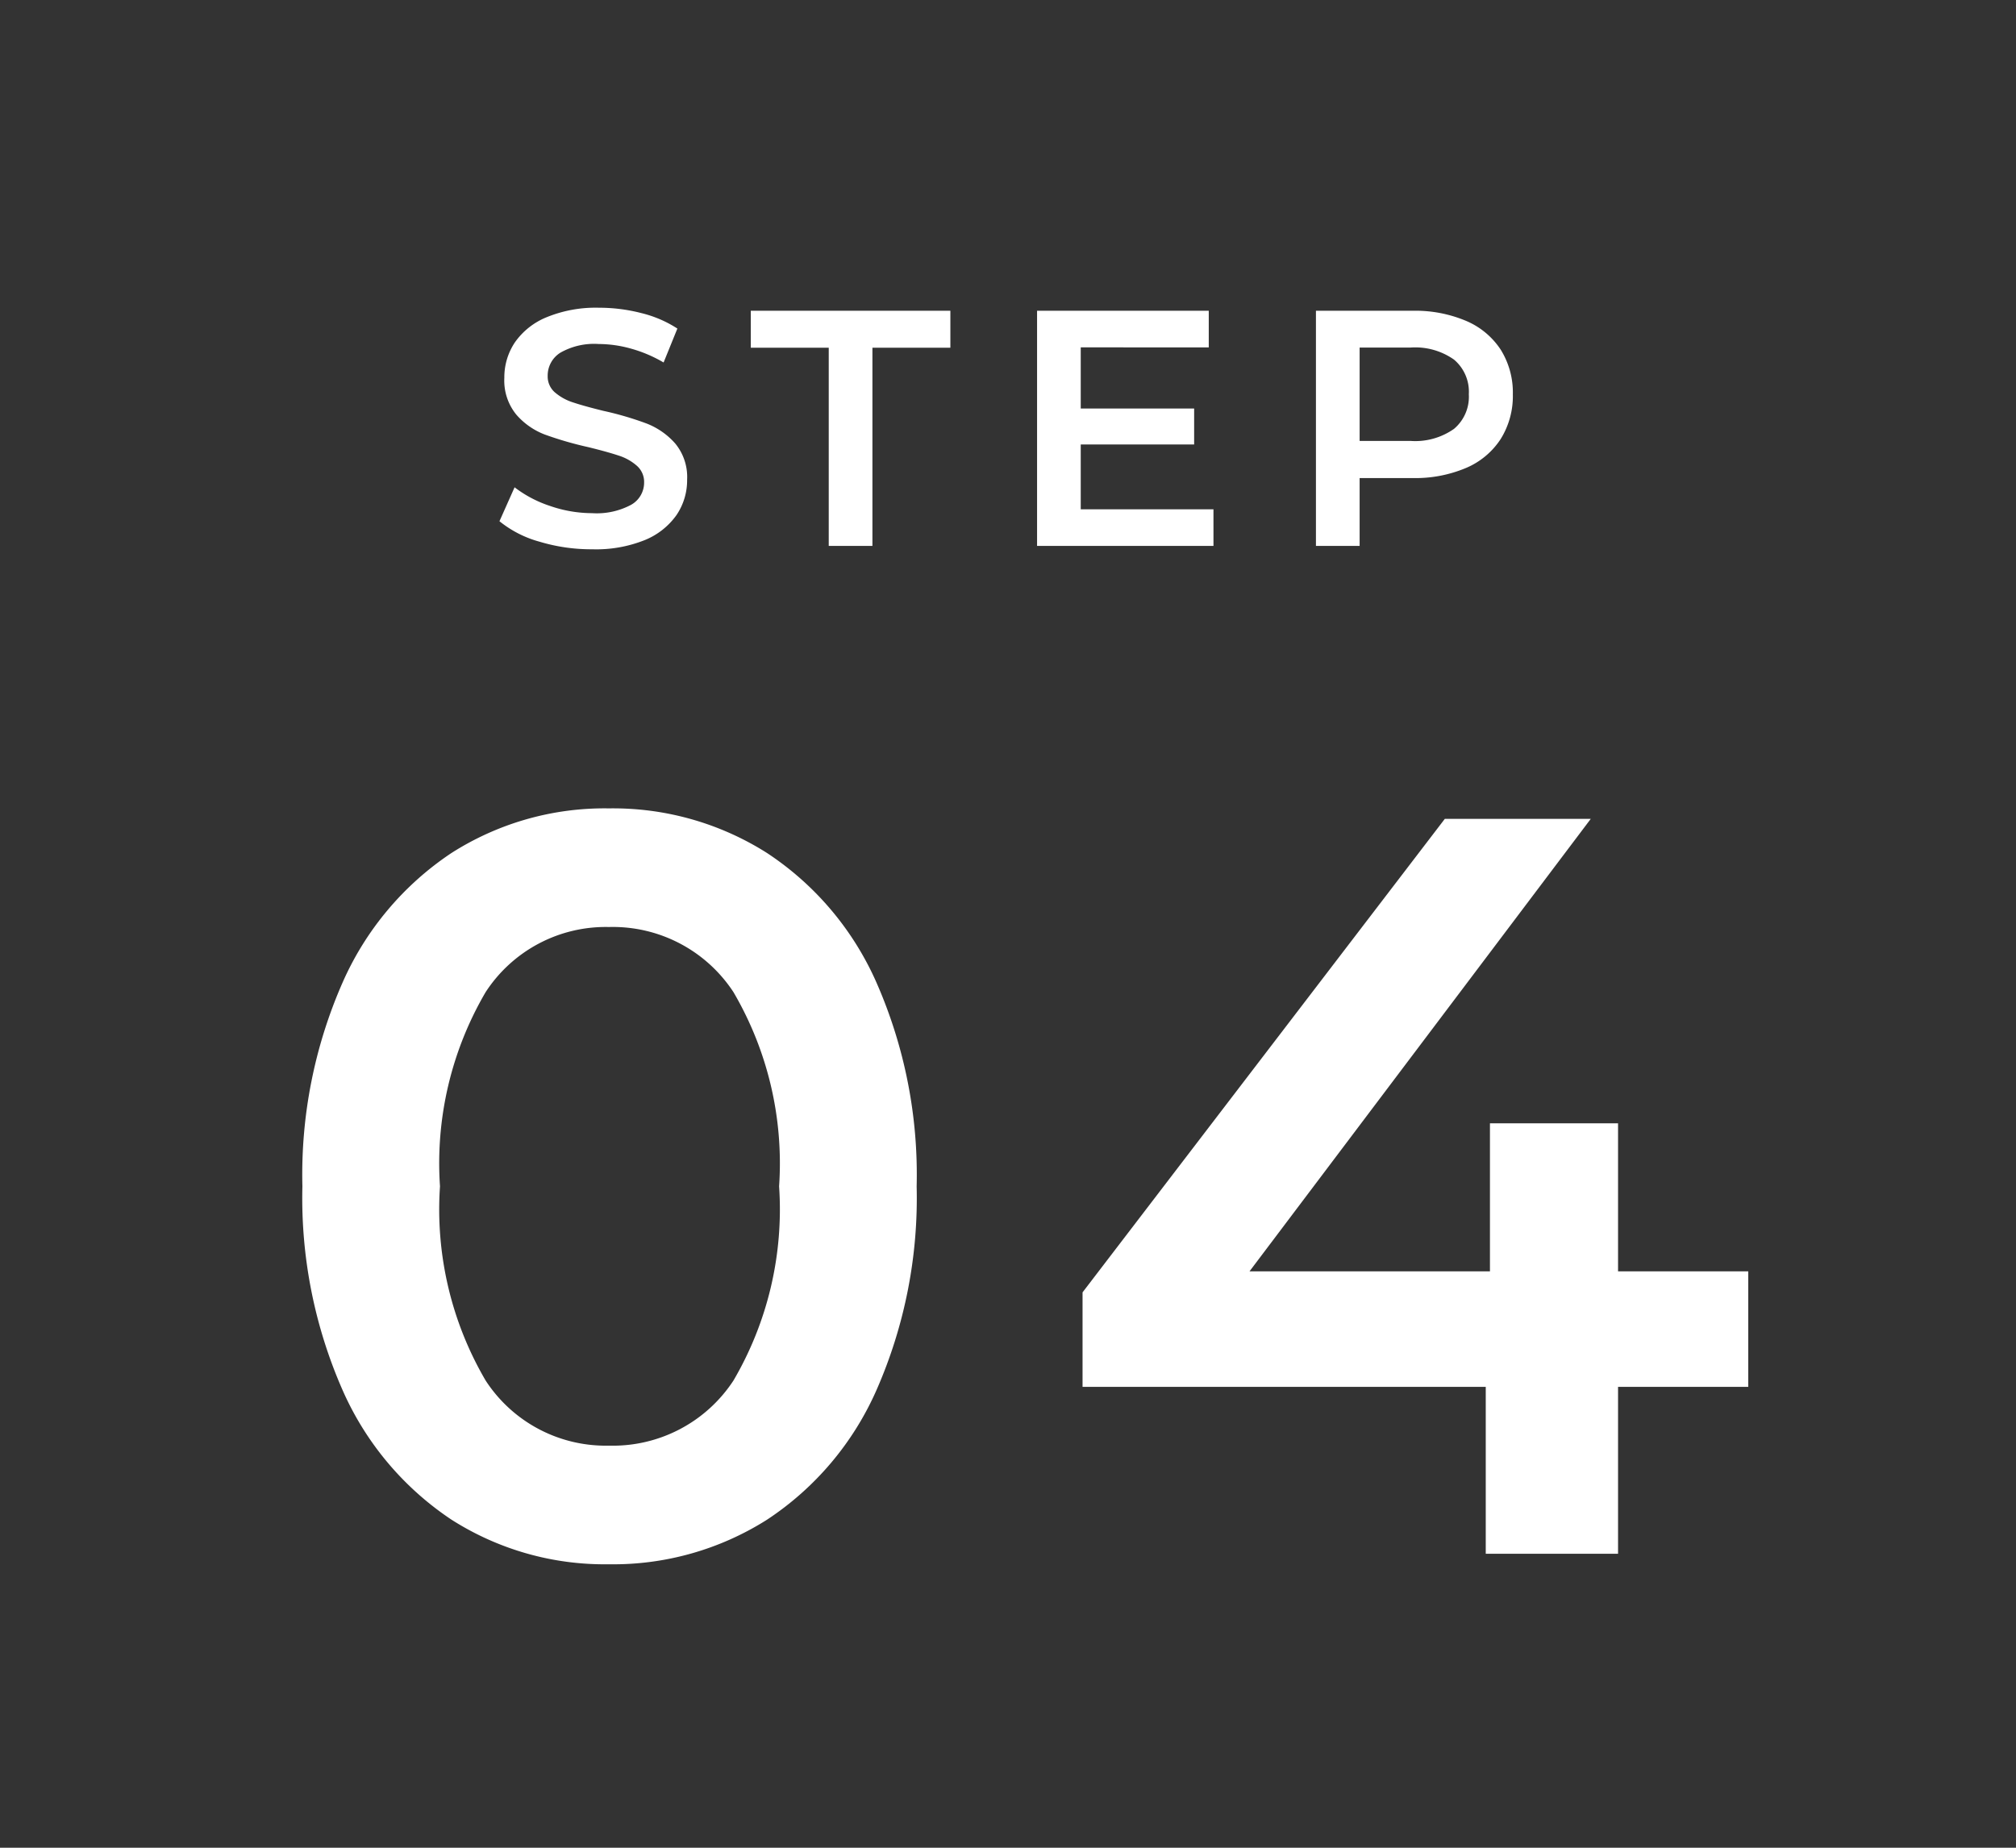 <svg xmlns="http://www.w3.org/2000/svg" xmlns:xlink="http://www.w3.org/1999/xlink" width="48" height="44" viewBox="0 0 48 44"><rect x="0" y="0" width="48" height="44" fill="#333333" stroke="none"/><defs><clipPath id="a"><rect width="48" height="44" transform="translate(0.25 3.25)" fill="#fff"/></clipPath></defs><g transform="translate(-0.25 -3.25)" clip-path="url(#a)"><path d="M14.5,24.25a6.775,6.775,0,0,1-3.75-1.062,7.175,7.175,0,0,1-2.6-3.1A11.36,11.36,0,0,1,7.2,15.25a11.36,11.36,0,0,1,.95-4.838,7.175,7.175,0,0,1,2.6-3.1A6.775,6.775,0,0,1,14.5,6.25a6.837,6.837,0,0,1,3.763,1.063,7.143,7.143,0,0,1,2.612,3.1,11.36,11.36,0,0,1,.95,4.838,11.36,11.36,0,0,1-.95,4.837,7.143,7.143,0,0,1-2.612,3.1A6.837,6.837,0,0,1,14.5,24.25Zm0-2.825a3.432,3.432,0,0,0,2.963-1.55A8.064,8.064,0,0,0,18.55,15.25a8.064,8.064,0,0,0-1.087-4.625A3.432,3.432,0,0,0,14.5,9.075a3.41,3.41,0,0,0-2.937,1.55,8.064,8.064,0,0,0-1.087,4.625,8.064,8.064,0,0,0,1.087,4.625A3.41,3.41,0,0,0,14.5,21.425Zm27.125-1.4h-3.1V24h-3.15V20.025h-9.6v-2.25L34.4,6.5h3.475L29.75,17.275h5.725V13.75h3.05v3.525h3.1Z" transform="translate(0.25 16.25)" fill="#fff"/><path d="M14.1,8.08A4.272,4.272,0,0,1,12.848,7.9a2.613,2.613,0,0,1-.956-.488l.36-.808a2.836,2.836,0,0,0,.844.444,3.069,3.069,0,0,0,1,.172,1.735,1.735,0,0,0,.932-.2.606.606,0,0,0,.308-.528.511.511,0,0,0-.172-.4,1.207,1.207,0,0,0-.436-.244q-.264-.088-.72-.2a8.393,8.393,0,0,1-1.036-.3,1.7,1.7,0,0,1-.68-.476,1.282,1.282,0,0,1-.284-.876,1.494,1.494,0,0,1,.252-.844,1.705,1.705,0,0,1,.76-.6,3.079,3.079,0,0,1,1.244-.224,4.018,4.018,0,0,1,1.008.128,2.786,2.786,0,0,1,.856.368l-.328.808a3.236,3.236,0,0,0-.768-.328,2.873,2.873,0,0,0-.776-.112,1.621,1.621,0,0,0-.916.208.642.642,0,0,0-.3.552.5.5,0,0,0,.172.392,1.243,1.243,0,0,0,.436.24q.264.088.72.2a7.577,7.577,0,0,1,1.024.3,1.754,1.754,0,0,1,.684.476,1.254,1.254,0,0,1,.284.864,1.475,1.475,0,0,1-.252.84,1.714,1.714,0,0,1-.764.6A3.108,3.108,0,0,1,14.1,8.08Zm5.632-4.8H17.876V2.4h4.752v.88H20.772V8h-1.04Zm9.16,3.848V8h-4.2V2.4H28.78v.872H25.732V4.728h2.7v.856h-2.7V7.128ZM33.636,2.4a3.1,3.1,0,0,1,1.268.24,1.844,1.844,0,0,1,.828.688,1.925,1.925,0,0,1,.288,1.064,1.93,1.93,0,0,1-.288,1.06,1.835,1.835,0,0,1-.828.692,3.1,3.1,0,0,1-1.268.24H32.372V8h-1.04V2.4Zm-.048,3.1a1.6,1.6,0,0,0,1.032-.288,1,1,0,0,0,.352-.824,1,1,0,0,0-.352-.824,1.6,1.6,0,0,0-1.032-.288H32.372V5.5Z" transform="translate(0.25 8.25)" fill="#fff"/></g></svg>
